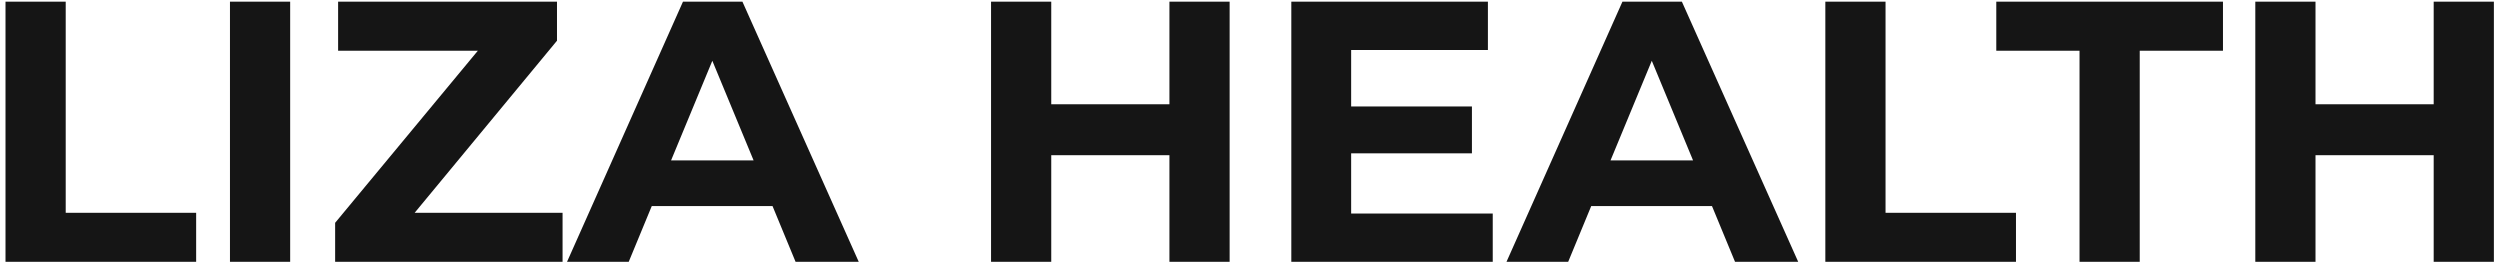 <?xml version="1.0" encoding="UTF-8"?>
<svg width="296px" height="31px" viewBox="0 0 296 31" version="1.1" xmlns="http://www.w3.org/2000/svg" xmlns:xlink="http://www.w3.org/1999/xlink">
    <title>LIZA HEALTH</title>
    <g id="Design" stroke="none" stroke-width="1" fill="none" fill-rule="evenodd">
        <g id="LIZA-HEALTH" transform="translate(-3, -12)" fill="#151515" fill-rule="nonzero">
            <polygon id="Path" points="3.652 12.2 10.78 12.2 10.78 37.192 26.224 37.192 26.224 43 3.652 43"></polygon>
            <polygon id="Path" points="30.228 12.2 37.356 12.2 37.356 43 30.228 43"></polygon>
            <polygon id="Path" points="69.608 37.192 69.608 43 42.68 43 42.68 38.38 59.576 18.008 43.032 18.008 43.032 12.2 68.948 12.2 68.948 16.82 52.096 37.192"></polygon>
            <path d="M94.468,36.4 L80.168,36.4 L77.44,43 L70.136,43 L83.864,12.2 L90.904,12.2 L104.676,43 L97.196,43 L94.468,36.4 Z M92.224,30.988 L87.34,19.196 L82.456,30.988 L92.224,30.988 Z" id="Shape"></path>
            <polygon id="Path" points="148.588 12.2 148.588 43 141.46 43 141.46 30.372 127.468 30.372 127.468 43 120.34 43 120.34 12.2 127.468 12.2 127.468 24.344 141.46 24.344 141.46 12.2"></polygon>
            <polygon id="Path" points="179.74 37.28 179.74 43 155.892 43 155.892 12.2 179.168 12.2 179.168 17.92 162.976 17.92 162.976 24.608 177.276 24.608 177.276 30.152 162.976 30.152 162.976 37.28"></polygon>
            <path d="M205.7,36.4 L191.4,36.4 L188.672,43 L181.368,43 L195.096,12.2 L202.136,12.2 L215.908,43 L208.428,43 L205.7,36.4 Z M203.456,30.988 L198.572,19.196 L193.688,30.988 L203.456,30.988 Z" id="Shape"></path>
            <polygon id="Path" points="219.12 12.2 226.248 12.2 226.248 37.192 241.692 37.192 241.692 43 219.12 43"></polygon>
            <polygon id="Path" points="249.216 18.008 239.36 18.008 239.36 12.2 266.2 12.2 266.2 18.008 256.344 18.008 256.344 43 249.216 43"></polygon>
            <polygon id="Path" points="298.276 12.2 298.276 43 291.148 43 291.148 30.372 277.156 30.372 277.156 43 270.028 43 270.028 12.2 277.156 12.2 277.156 24.344 291.148 24.344 291.148 12.2"></polygon>
        </g>
    </g>
</svg>
